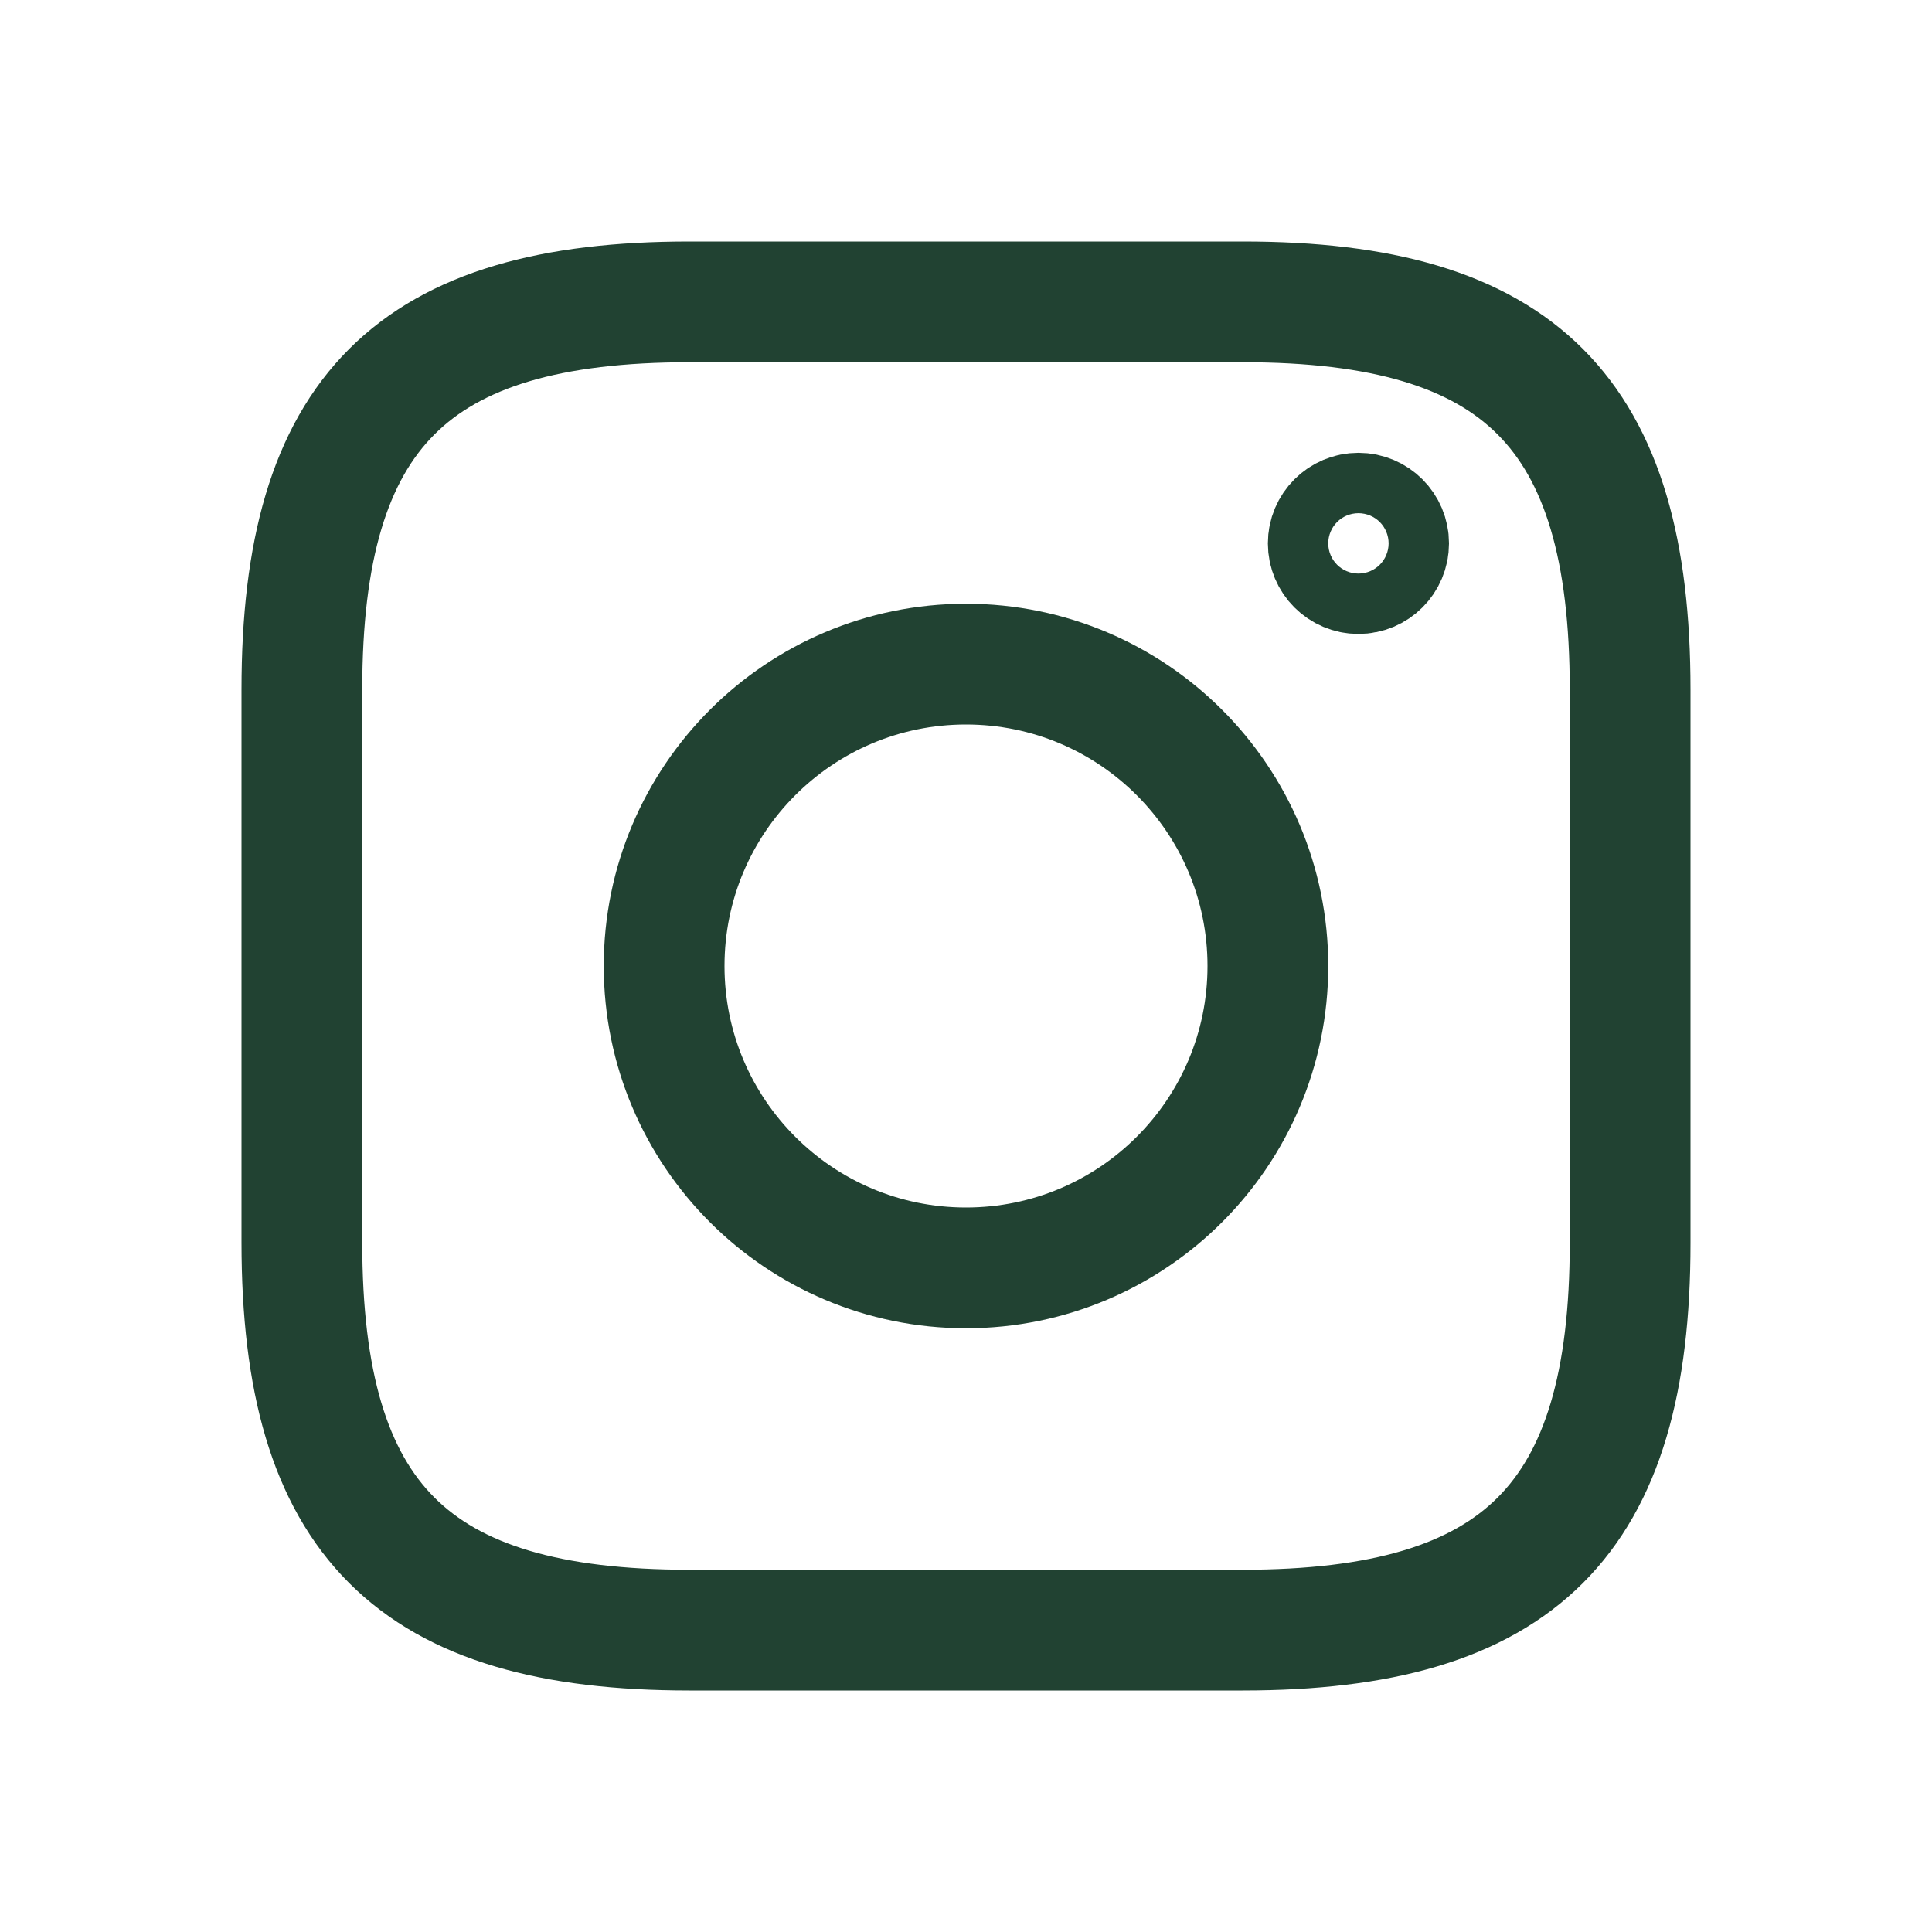 <svg width="32" height="32" viewBox="0 0 32 32" fill="none" xmlns="http://www.w3.org/2000/svg">
<path d="M20.58 27H11.42C6.83 27 5 25.17 5 20.58V11.42C5 6.83 6.83 5 11.42 5H20.59C25.17 5 27 6.83 27 11.42V20.59C27 25.17 25.17 27 20.58 27Z" stroke="#214232" stroke-width="2" stroke-miterlimit="10" stroke-linejoin="round"/>
<path d="M16 21C18.761 21 21 18.761 21 16C21 13.239 18.761 11 16 11C13.239 11 11 13.239 11 16C11 18.761 13.239 21 16 21Z" stroke="#214232" stroke-width="2" stroke-miterlimit="10" stroke-linejoin="round"/>
<path d="M22.5 9.5C22.776 9.5 23 9.276 23 9C23 8.724 22.776 8.5 22.5 8.5C22.224 8.5 22 8.724 22 9C22 9.276 22.224 9.5 22.5 9.5Z" stroke="#214232" stroke-width="2" stroke-miterlimit="10" stroke-linejoin="round"/>
</svg>
